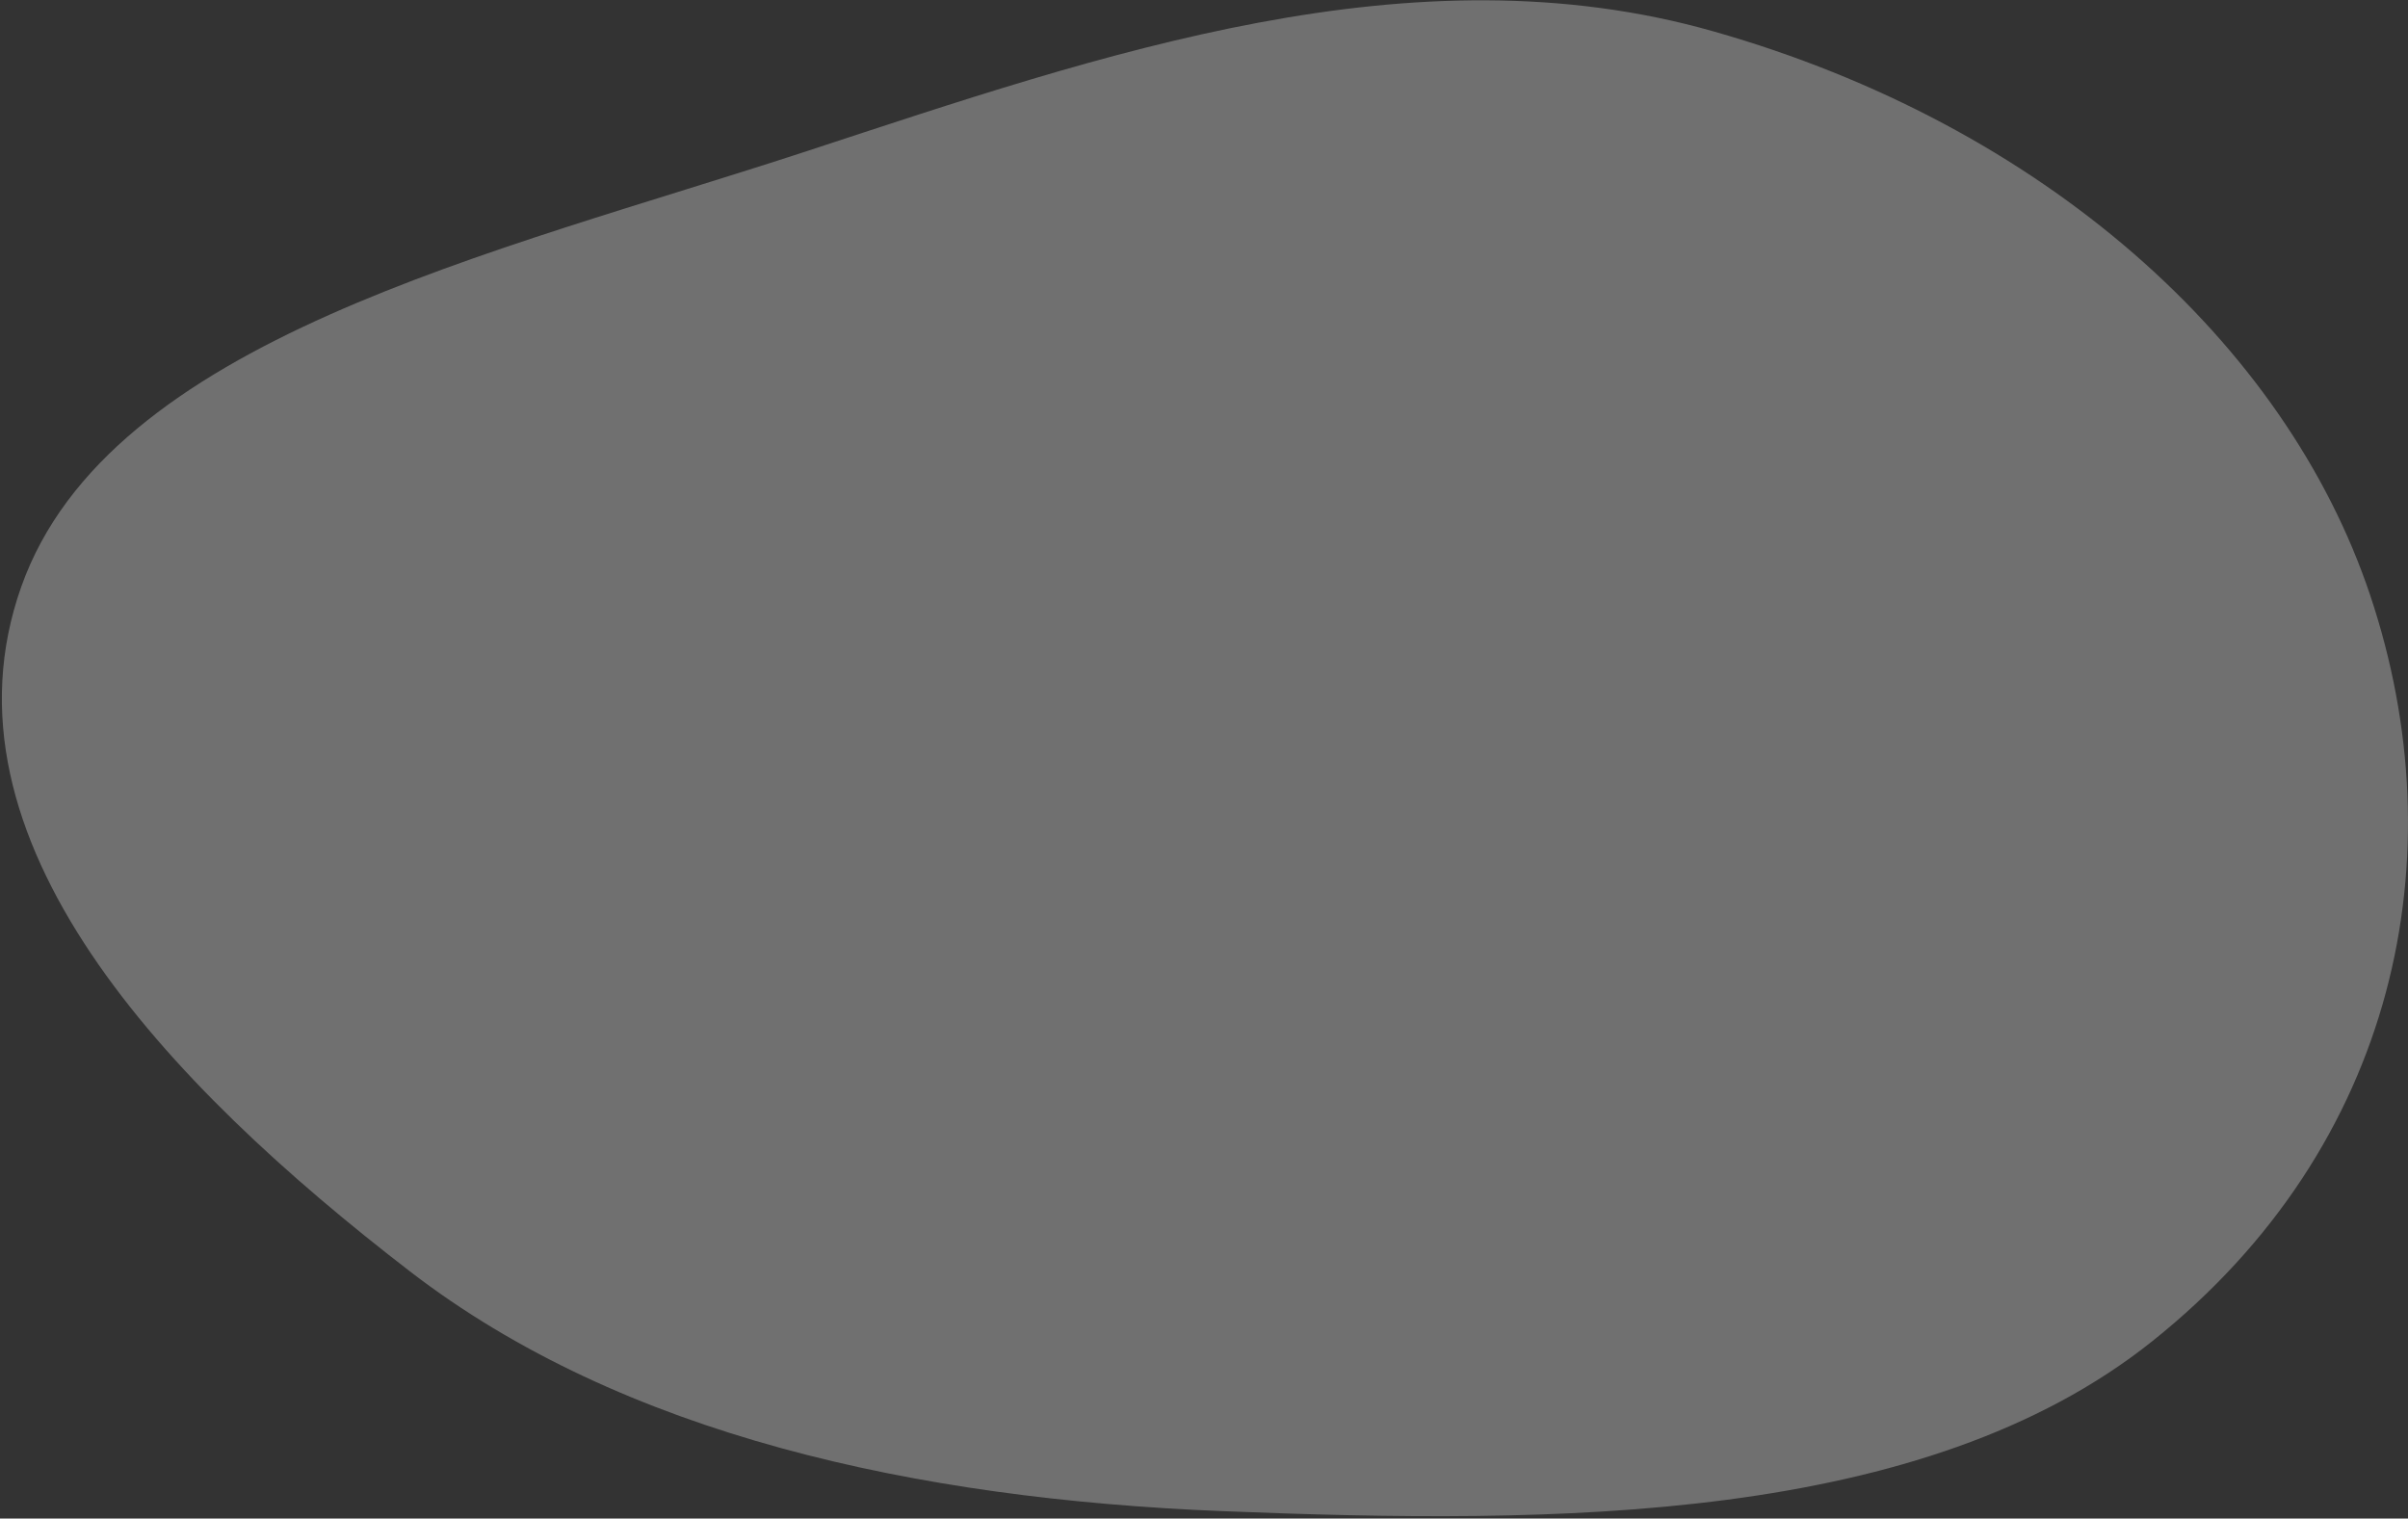 <svg width="915" height="577" viewBox="0 0 915 577" fill="none" xmlns="http://www.w3.org/2000/svg">
<rect x="0" y="0" width="915" height="577" fill="#333333" stroke="none"/>
<path fill-rule="evenodd" clip-rule="evenodd" d="M464.331 574.19C348.066 569.521 236.635 545.359 155.782 483.105C63.227 411.842 -25.887 318.669 8.093 222.908C41.418 128.996 187.286 96.56 306.865 57.335C419.061 20.532 536.668 -20.635 651.203 11.952C776.104 47.489 868.399 129.844 900.668 226.282C933.696 324.99 911.074 435.28 817.749 509.692C730.74 579.067 591.772 579.309 464.331 574.19Z" fill="white" fill-opacity="0.3"/>
</svg>

